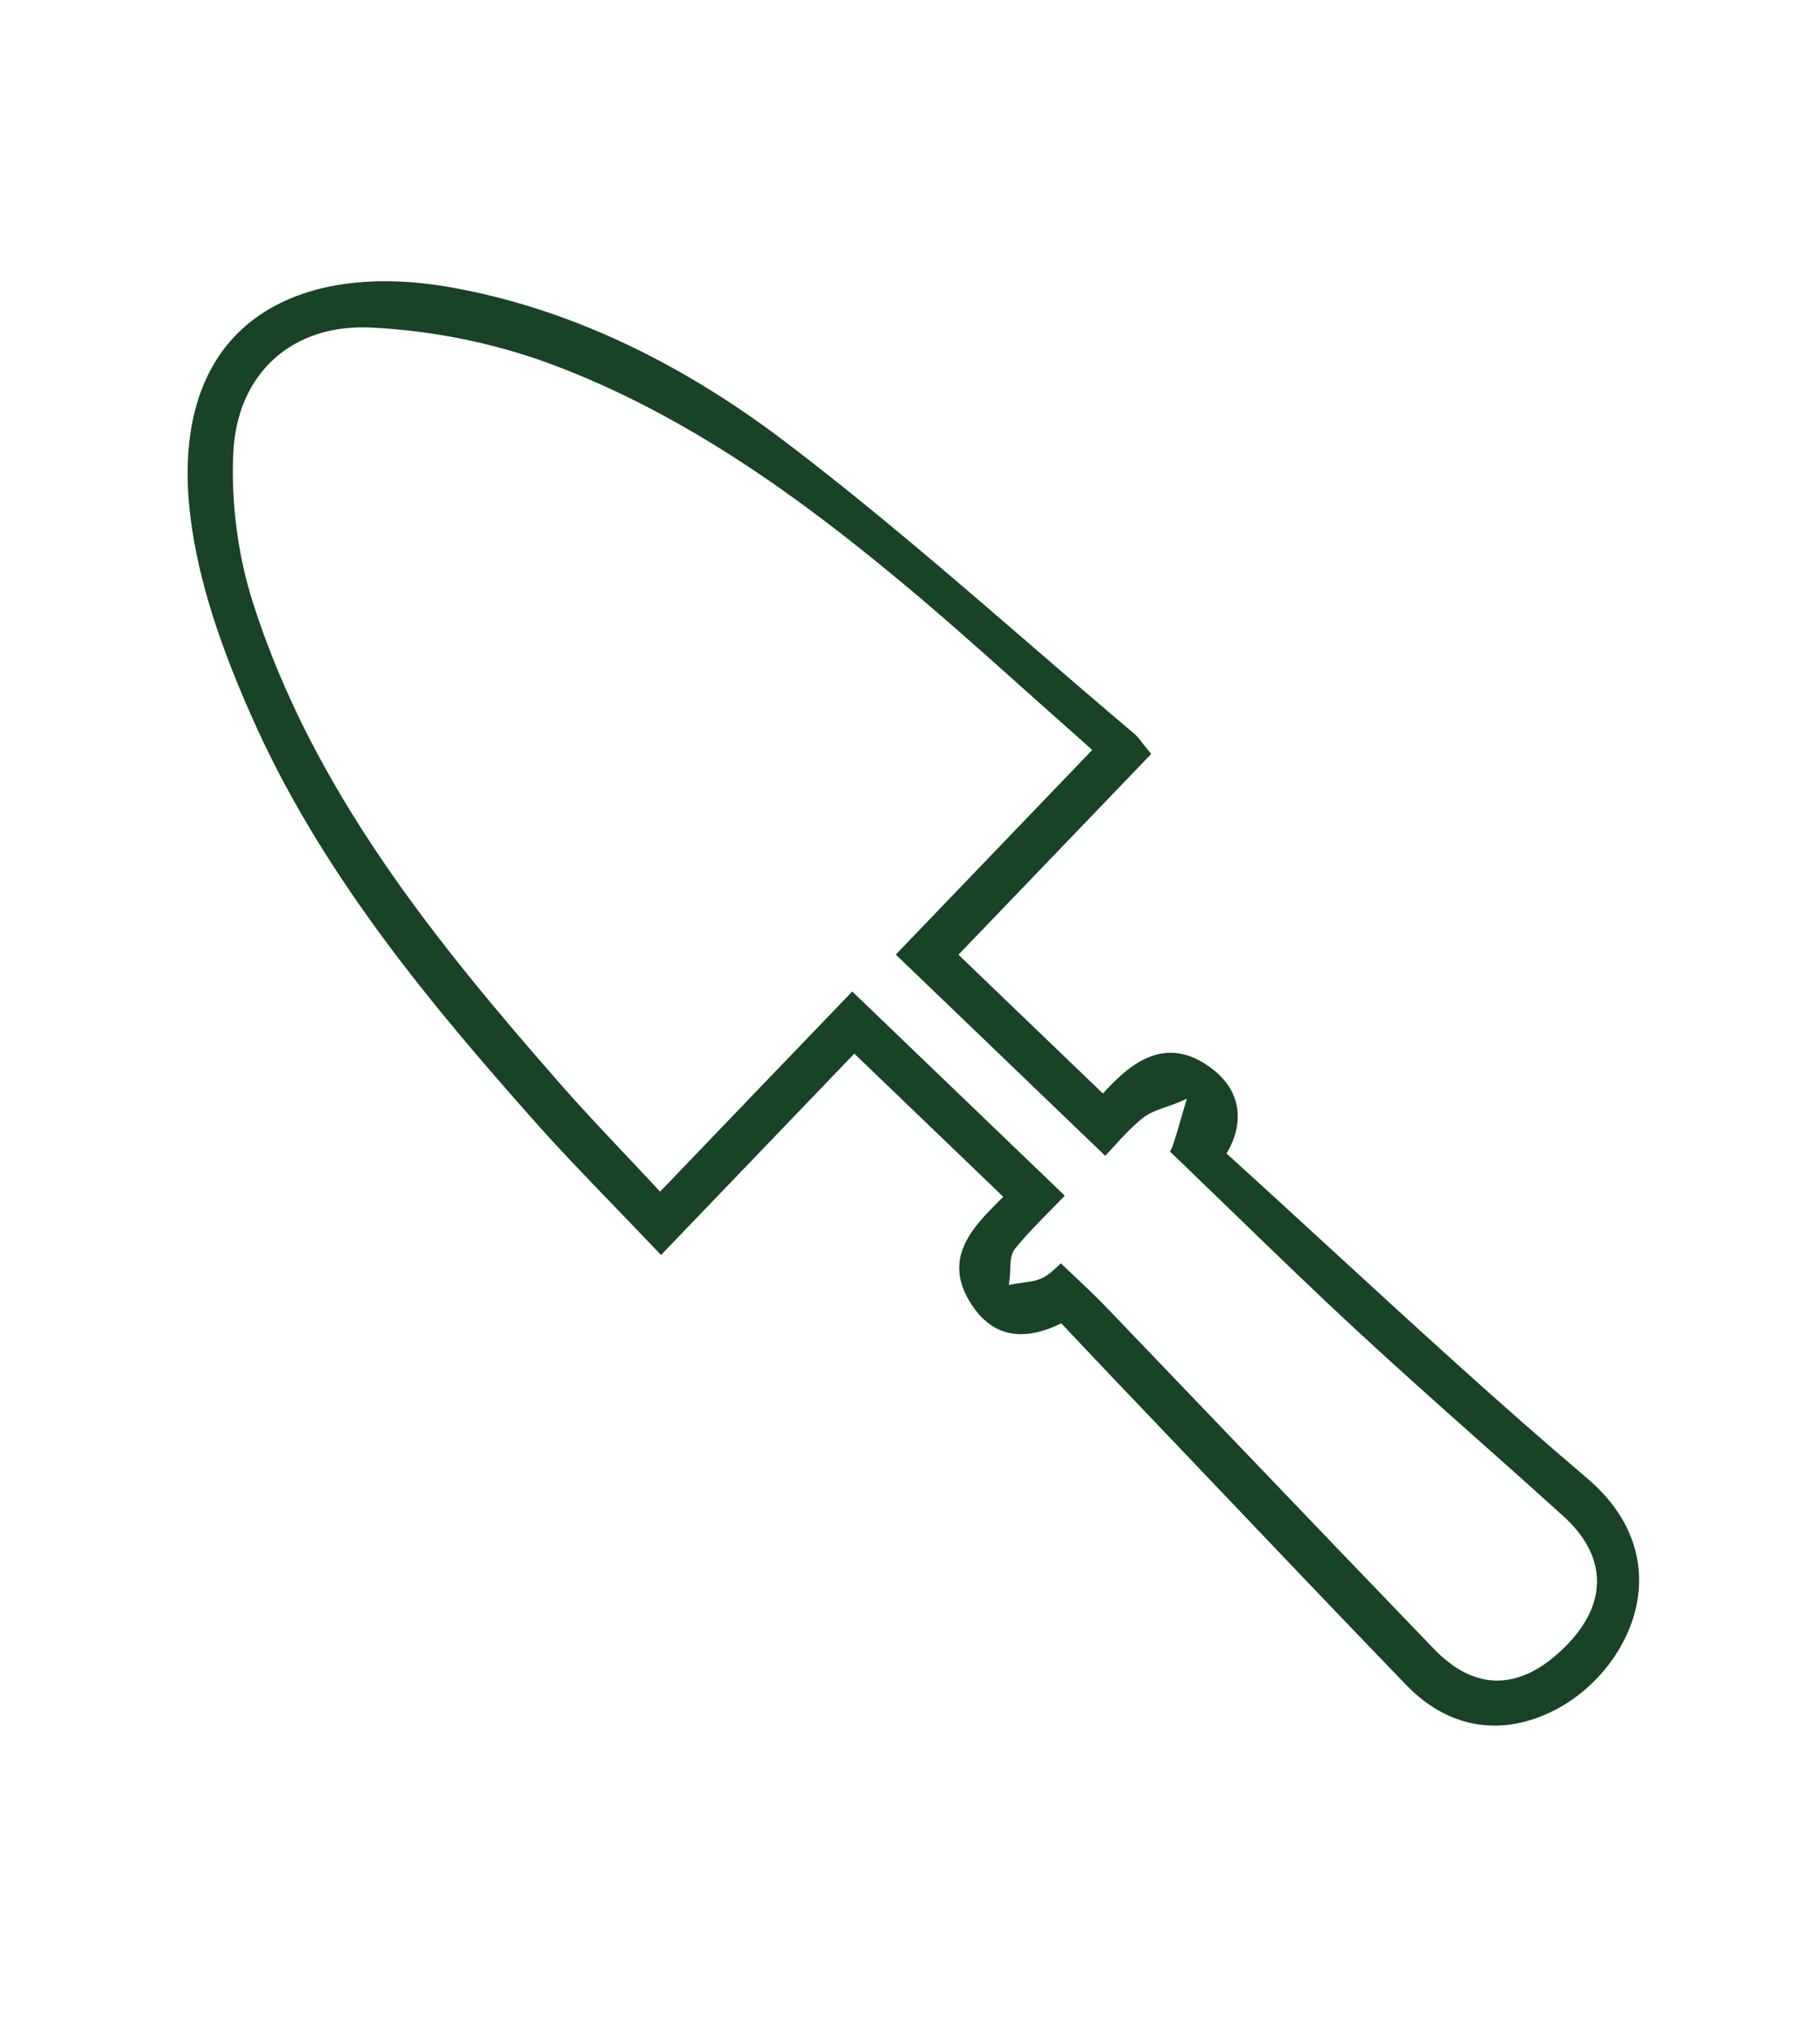 <?xml version="1.0" encoding="UTF-8"?>
<svg id="Ebene_1" data-name="Ebene 1" xmlns="http://www.w3.org/2000/svg" xmlns:xlink="http://www.w3.org/1999/xlink" viewBox="0 0 199.88 222.99">
  <defs>
    <style>
      .cls-1, .cls-2 {
        fill: none;
      }

      .cls-3 {
        clip-path: url(#clippath);
      }

      .cls-4 {
        fill: #184325;
      }

      .cls-2 {
        stroke: #184325;
        stroke-miterlimit: 10;
        stroke-width: .27px;
      }
    </style>
    <clipPath id="clippath">
      <rect class="cls-1" x="44.64" y="12.98" width="107.42" height="197.03" transform="translate(-34.79 45.33) rotate(-22.16)"/>
    </clipPath>
  </defs>
  <g class="cls-3">
    <path class="cls-4" d="m119.65,81.88c-2.29-2.02-4.53-4.03-6.77-6.02-5.04-4.51-9.8-8.77-14.84-12.91-9.54-7.85-22.45-17.59-37.8-23.22-6.06-2.22-12.79-3.57-19.46-3.9-4.31-.21-8.04.99-10.79,3.49-2.76,2.51-4.32,6.14-4.51,10.49-.24,5.4.51,11.17,2.12,16.24,6.58,20.81,20.29,37.58,33.77,52.98,2.23,2.55,4.56,5.01,7.02,7.63,1.18,1.25,2.39,2.52,3.63,3.86l.47.51.48-.5c6.87-7.16,13.75-14.33,20.63-21.48,7.72,7.41,15.44,14.83,23.15,22.23-.45.47-.9.92-1.33,1.36-1.45,1.47-2.82,2.85-4.04,4.37-.52.64-.55,1.53-.57,2.4-.01.32-.02.65-.06.95l-.12.89.89-.17c.28-.05.57-.09.86-.13.73-.09,1.48-.19,2.16-.52.7-.34,1.24-.86,1.78-1.36.06-.06.13-.12.19-.18.45.43.9.85,1.35,1.28,1.2,1.13,2.34,2.2,3.42,3.32,5.06,5.27,10.11,10.55,15.17,15.83,6.97,7.28,13.95,14.57,20.95,21.83,2.23,2.31,4.59,3.49,7.01,3.5,2.57,0,5.16-1.3,7.7-3.88,2.34-2.39,3.49-4.87,3.41-7.38-.07-2.49-1.35-4.88-3.8-7.09-3.05-2.76-6.12-5.49-9.19-8.22-4.49-3.99-8.99-7.99-13.4-12.08-4.86-4.49-9.5-9-14.43-13.77-2-1.94-4.01-3.88-6.04-5.83.15-.26.25-.5.25-.51.33-.99.63-2,.91-3l.34-1.17.39-1.32-1.26.54c-.39.16-.79.3-1.19.44-.96.33-1.96.67-2.75,1.32-1.22.99-2.26,2.13-3.26,3.23-.24.27-.48.53-.71.78-7.6-7.3-15.21-14.61-22.81-21.91,7.04-7.33,14.07-14.66,21.11-21.98l.47-.49-.51-.45Zm-3.06,63.25c-4.28,2.1-7.46,1.48-9.72-1.89-3.34-4.98.02-8.36,3-11.34.17-.17.33-.34.5-.51-5.52-5.3-11.04-10.6-16.55-15.9-6.92,7.2-13.83,14.41-20.75,21.61l-.47.5-.47-.5c-1.55-1.63-3.06-3.19-4.53-4.72-3.14-3.26-6.11-6.33-8.95-9.54-10.66-12.02-22.68-26.24-30.3-42.92-4.1-8.98-6.42-16.29-7.28-23.01-1.15-8.95.71-16.03,5.4-20.49,5.04-4.8,13.24-6.49,23.08-4.73,12.38,2.21,24.62,7.85,36.39,16.76,9.4,7.12,18.49,14.96,27.27,22.55,3.74,3.23,7.47,6.45,11.24,9.63.37.32.66.69.96,1.1l.47.59.37.45-.4.42c-6.92,7.21-13.85,14.42-20.78,21.63,5.35,5.14,10.71,10.28,16.06,15.43,2.74-3,6.74-6.88,12.04-2.7,2.95,2.32,3.44,5.7,1.36,9.12,3.91,3.54,7.77,7.09,11.64,10.64,9.08,8.34,18.47,16.97,28,25.05,5.42,4.6,6.04,9.54,5.59,12.89-.68,5.18-4.53,10.26-9.57,12.63-5.67,2.67-11.23,1.61-15.67-2.99-8-8.3-15.95-16.64-23.89-24.99l-8.67-9.09c-1.28-1.34-2.55-2.7-3.86-4.08-.5-.53-1-1.07-1.51-1.6"/>
    <path class="cls-2" d="m119.65,81.88c-2.29-2.02-4.53-4.03-6.77-6.02-5.04-4.51-9.8-8.77-14.84-12.91-9.54-7.85-22.45-17.59-37.8-23.22-6.06-2.22-12.79-3.57-19.46-3.9-4.31-.21-8.04.99-10.79,3.49-2.76,2.51-4.32,6.14-4.51,10.49-.24,5.4.51,11.17,2.12,16.24,6.58,20.81,20.29,37.58,33.77,52.98,2.23,2.55,4.56,5.01,7.02,7.63,1.18,1.25,2.39,2.52,3.63,3.86l.47.51.48-.5c6.87-7.16,13.75-14.33,20.63-21.48,7.72,7.41,15.44,14.83,23.15,22.23-.45.47-.9.92-1.33,1.36-1.45,1.47-2.82,2.85-4.04,4.37-.52.64-.55,1.53-.57,2.4-.01.32-.02.65-.06.95l-.12.89.89-.17c.28-.05.57-.09.86-.13.73-.09,1.48-.19,2.16-.52.7-.34,1.24-.86,1.78-1.36.06-.06.13-.12.19-.18.45.43.9.85,1.35,1.28,1.2,1.13,2.34,2.2,3.42,3.32,5.06,5.27,10.11,10.55,15.17,15.83,6.97,7.28,13.95,14.57,20.95,21.83,2.23,2.31,4.59,3.49,7.01,3.5,2.57,0,5.16-1.3,7.7-3.88,2.34-2.39,3.49-4.87,3.41-7.38-.07-2.49-1.35-4.88-3.8-7.09-3.05-2.76-6.12-5.49-9.19-8.22-4.49-3.99-8.99-7.99-13.4-12.08-4.86-4.49-9.5-9-14.43-13.77-2-1.94-4.01-3.88-6.04-5.83.15-.26.25-.5.25-.51.33-.99.63-2,.91-3l.34-1.17.39-1.32-1.26.54c-.39.16-.79.3-1.19.44-.96.33-1.96.67-2.75,1.32-1.22.99-2.26,2.13-3.26,3.23-.24.27-.48.53-.71.78-7.6-7.3-15.21-14.61-22.81-21.91,7.04-7.33,14.07-14.66,21.11-21.98l.47-.49-.51-.45Zm-3.06,63.25c-4.28,2.1-7.46,1.48-9.72-1.89-3.34-4.98.02-8.36,3-11.34.17-.17.33-.34.5-.51-5.52-5.3-11.04-10.6-16.55-15.9-6.92,7.2-13.83,14.41-20.75,21.61l-.47.5-.47-.5c-1.55-1.63-3.06-3.19-4.53-4.72-3.14-3.26-6.11-6.33-8.95-9.54-10.66-12.02-22.68-26.24-30.3-42.92-4.1-8.98-6.42-16.29-7.28-23.01-1.15-8.95.71-16.03,5.4-20.49,5.04-4.8,13.24-6.49,23.08-4.73,12.38,2.21,24.62,7.85,36.39,16.76,9.4,7.12,18.49,14.96,27.27,22.55,3.74,3.23,7.47,6.45,11.24,9.63.37.32.66.69.96,1.1l.47.59.37.45-.4.42c-6.92,7.21-13.85,14.42-20.78,21.63,5.35,5.14,10.71,10.28,16.06,15.43,2.74-3,6.74-6.88,12.04-2.7,2.95,2.32,3.44,5.7,1.36,9.12,3.91,3.54,7.77,7.09,11.64,10.64,9.08,8.34,18.47,16.97,28,25.05,5.42,4.6,6.04,9.54,5.59,12.89-.68,5.18-4.53,10.26-9.57,12.63-5.67,2.67-11.23,1.61-15.67-2.99-8-8.3-15.95-16.64-23.89-24.99l-8.67-9.09c-1.28-1.34-2.55-2.7-3.86-4.08-.5-.53-1-1.07-1.51-1.6Z"/>
  </g>
</svg>